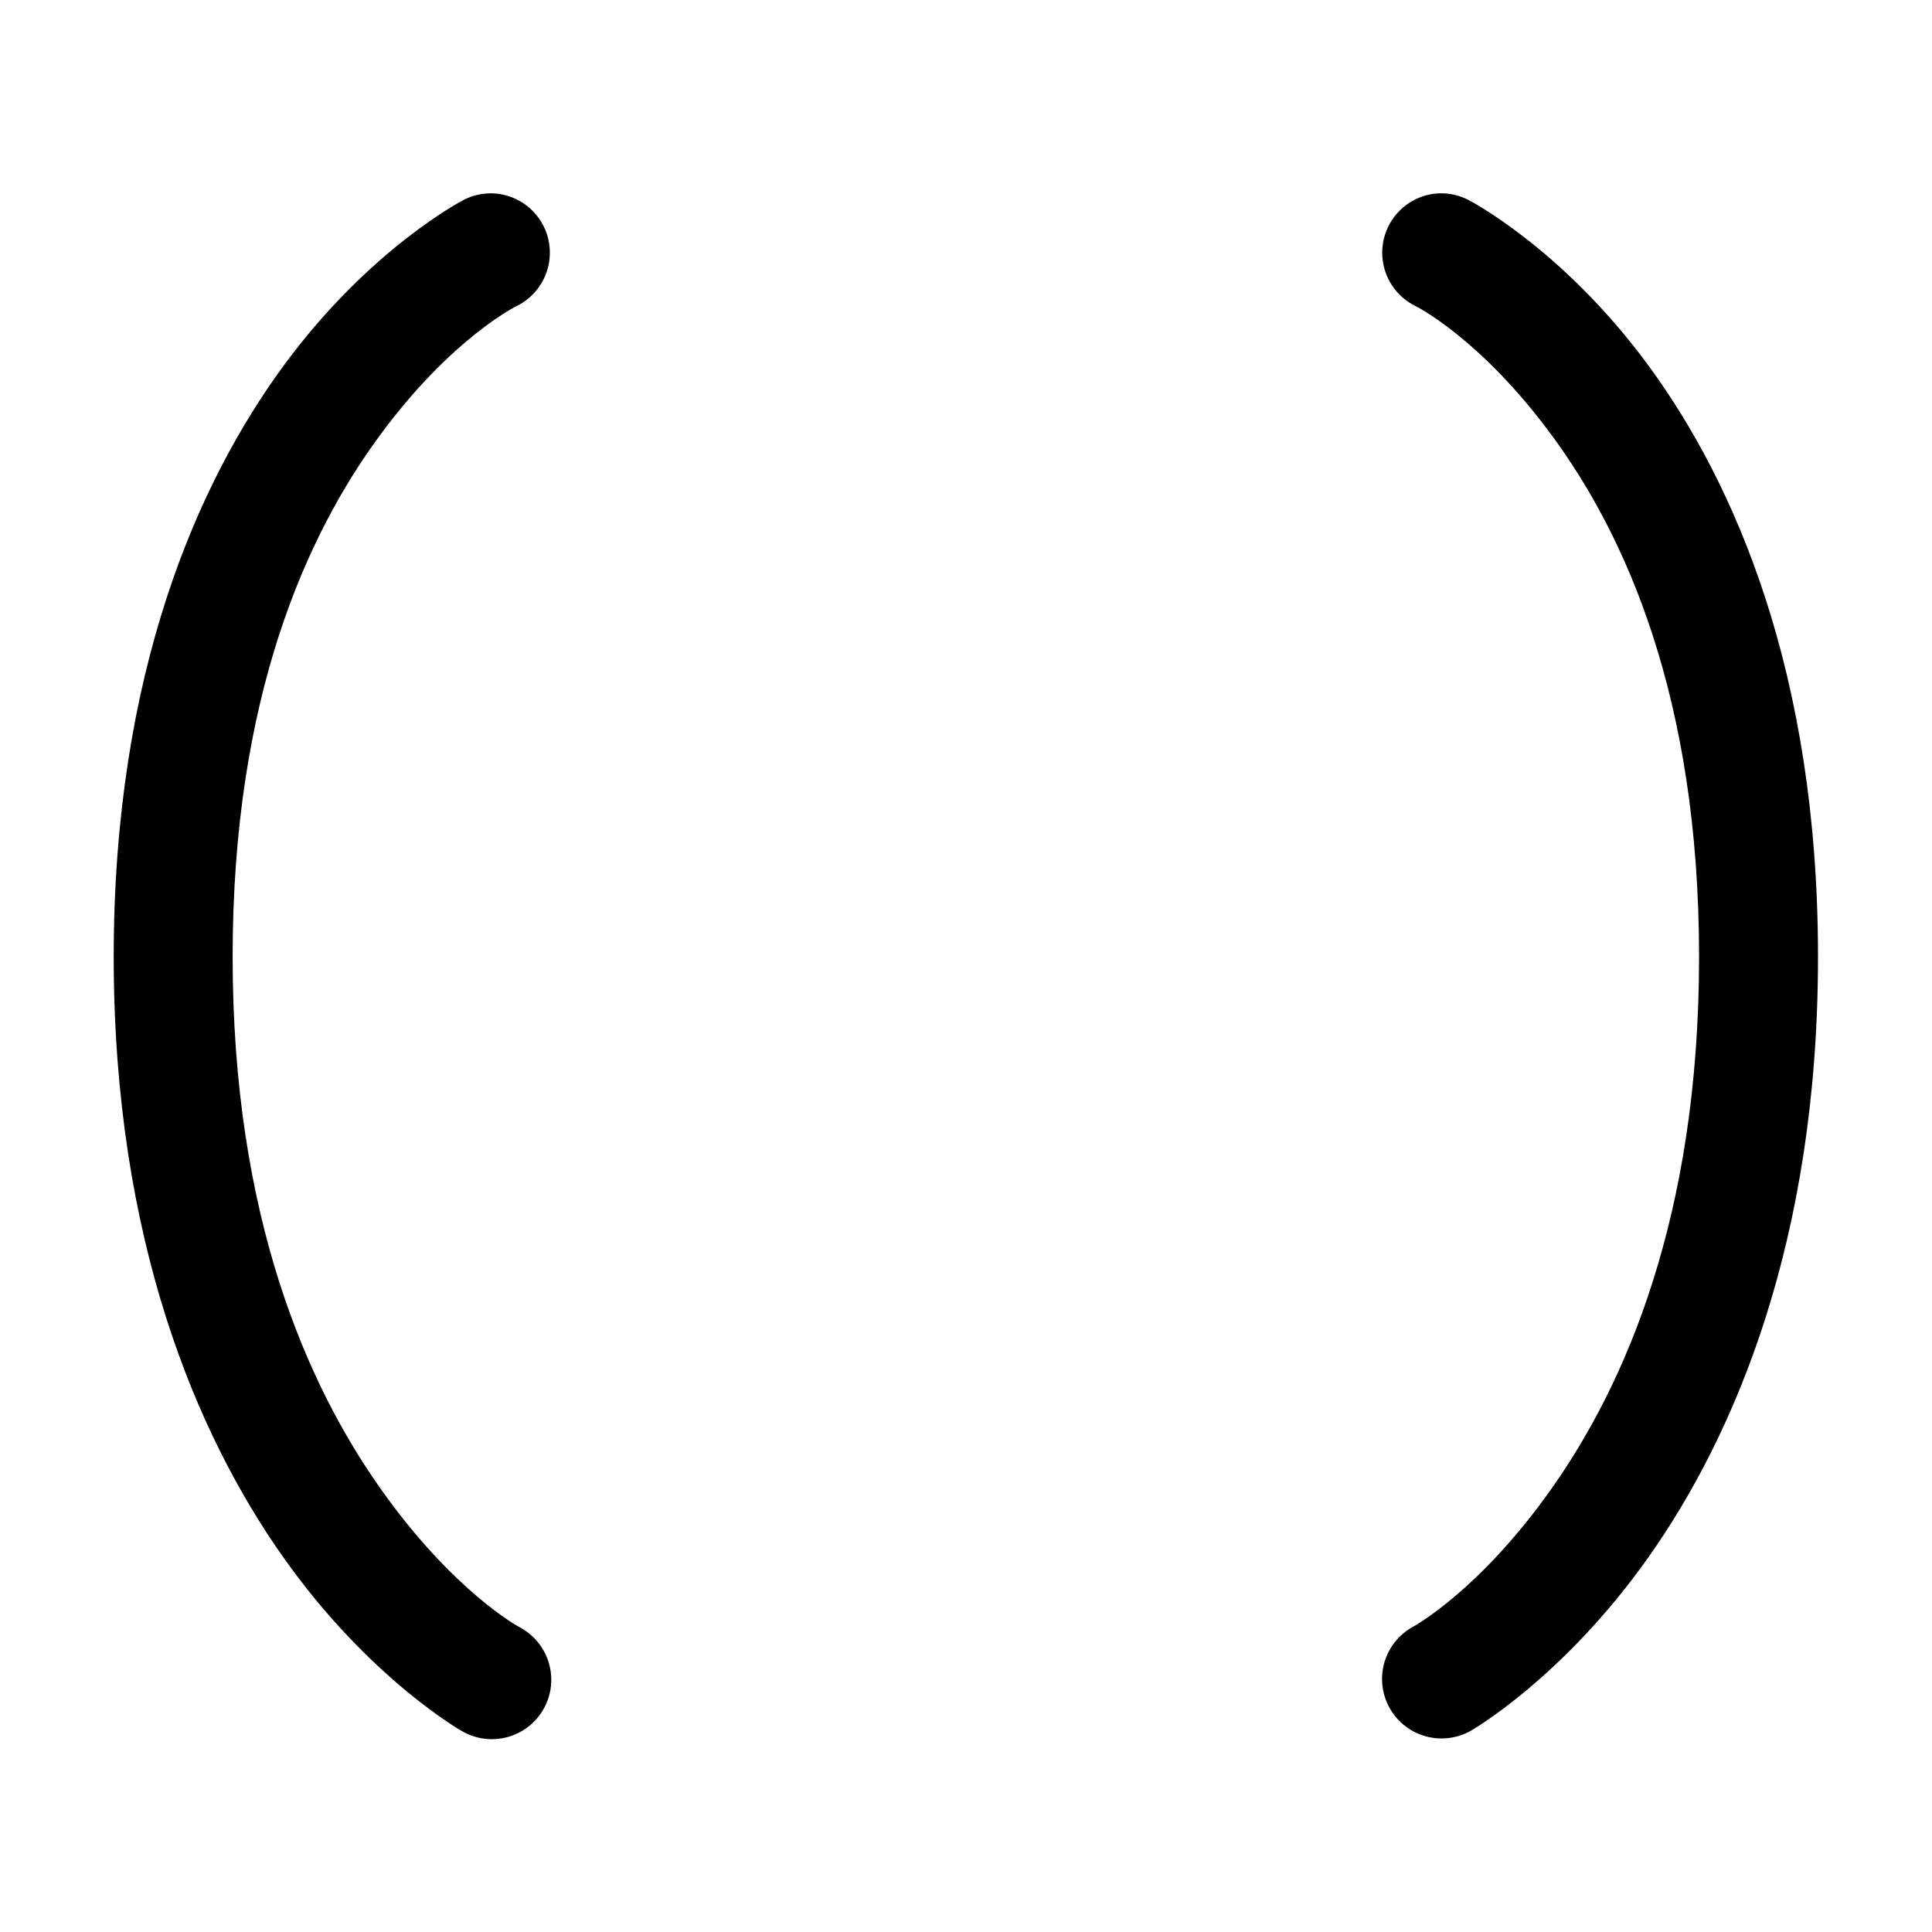 <?xml version="1.0" encoding="UTF-8"?>
<!-- Uploaded to: SVG Repo, www.svgrepo.com, Generator: SVG Repo Mixer Tools -->
<svg fill="#000000" width="800px" height="800px" version="1.1" viewBox="144 144 512 512" xmlns="http://www.w3.org/2000/svg">
 <path d="m273.98 195.23c-2.473 0.016-4.906 0.617-7.106 1.75 0 0-24.766 12.699-47.633 43.82-22.867 31.121-45.109 81.434-45.109 156.77 0 75.328 22.141 126.8 44.863 159.01 22.723 32.207 47.324 46.125 47.324 46.125l0.004-0.004c3.664 2.172 8.047 2.766 12.156 1.648 4.109-1.117 7.59-3.852 9.652-7.582 2.059-3.727 2.519-8.129 1.277-12.203-1.242-4.07-4.078-7.469-7.867-9.414 0 0-17.484-9.414-36.746-36.715-19.262-27.301-39.145-71.633-39.145-140.87s19.812-112.05 38.93-138.07 36.379-34.41 36.379-34.41c4.273-2.117 7.359-6.059 8.387-10.719 1.031-4.656-0.109-9.531-3.098-13.25-2.988-3.723-7.5-5.887-12.27-5.887zm251.5 0c-4.707 0.168-9.09 2.434-11.945 6.176-2.859 3.742-3.894 8.566-2.82 13.152 1.074 4.586 4.144 8.449 8.371 10.531 0 0 17.141 8.395 36.254 34.41 19.117 26.012 38.93 68.836 38.93 138.07 0 69.234-19.793 113.57-39.051 140.87-19.262 27.301-36.84 36.715-36.84 36.715-3.664 2.031-6.367 5.434-7.516 9.457-1.148 4.027-0.648 8.344 1.387 12.004 2.039 3.656 5.445 6.352 9.473 7.496 4.027 1.141 8.344 0.637 12-1.406 0 0 24.48-13.918 47.203-46.125 22.723-32.207 44.863-83.68 44.863-159.01 0-75.328-22.121-125.64-44.988-156.77-22.867-31.117-47.664-43.82-47.664-43.82-2.363-1.219-4.996-1.82-7.656-1.746z"/>
</svg>